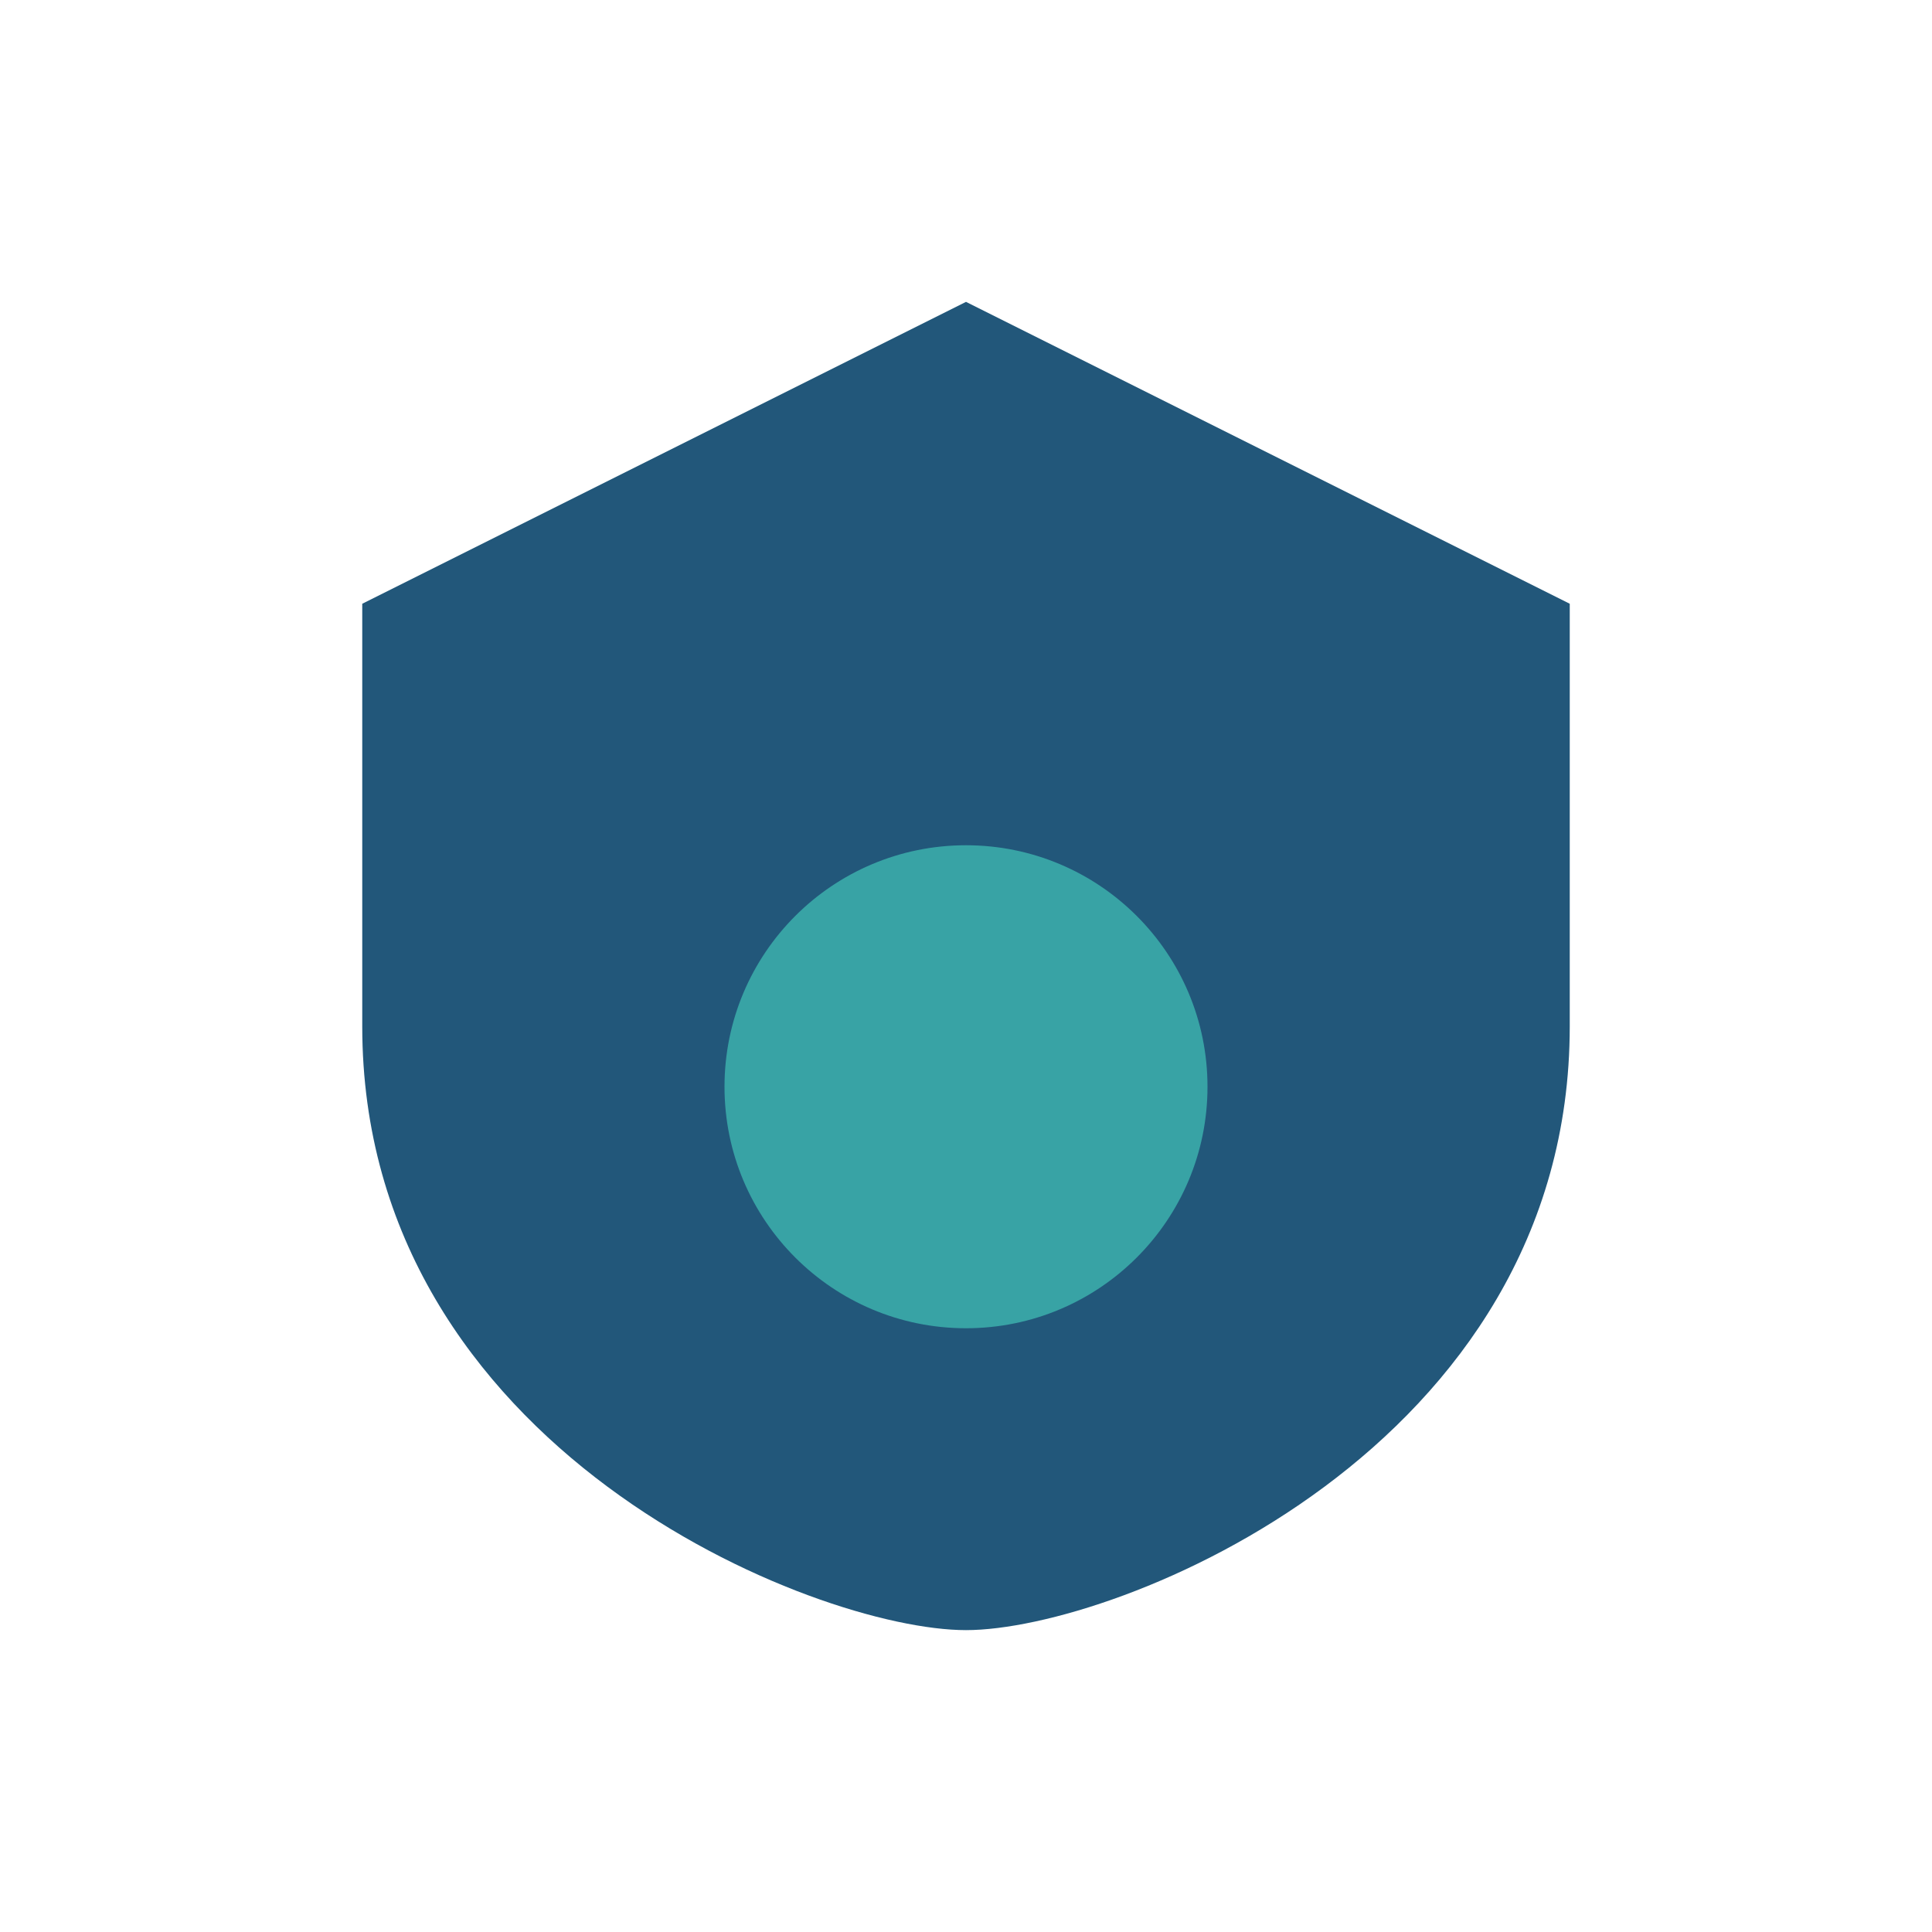 <?xml version="1.0" encoding="UTF-8"?>
<svg xmlns="http://www.w3.org/2000/svg" width="32" height="32" viewBox="0 0 32 32"><path d="M16 5l10 5v7c0 7-7.5 10-10 10s-10-3-10-10V10z" fill="#22577A"/><circle cx="16" cy="18" r="4" fill="#38A3A5"/></svg>